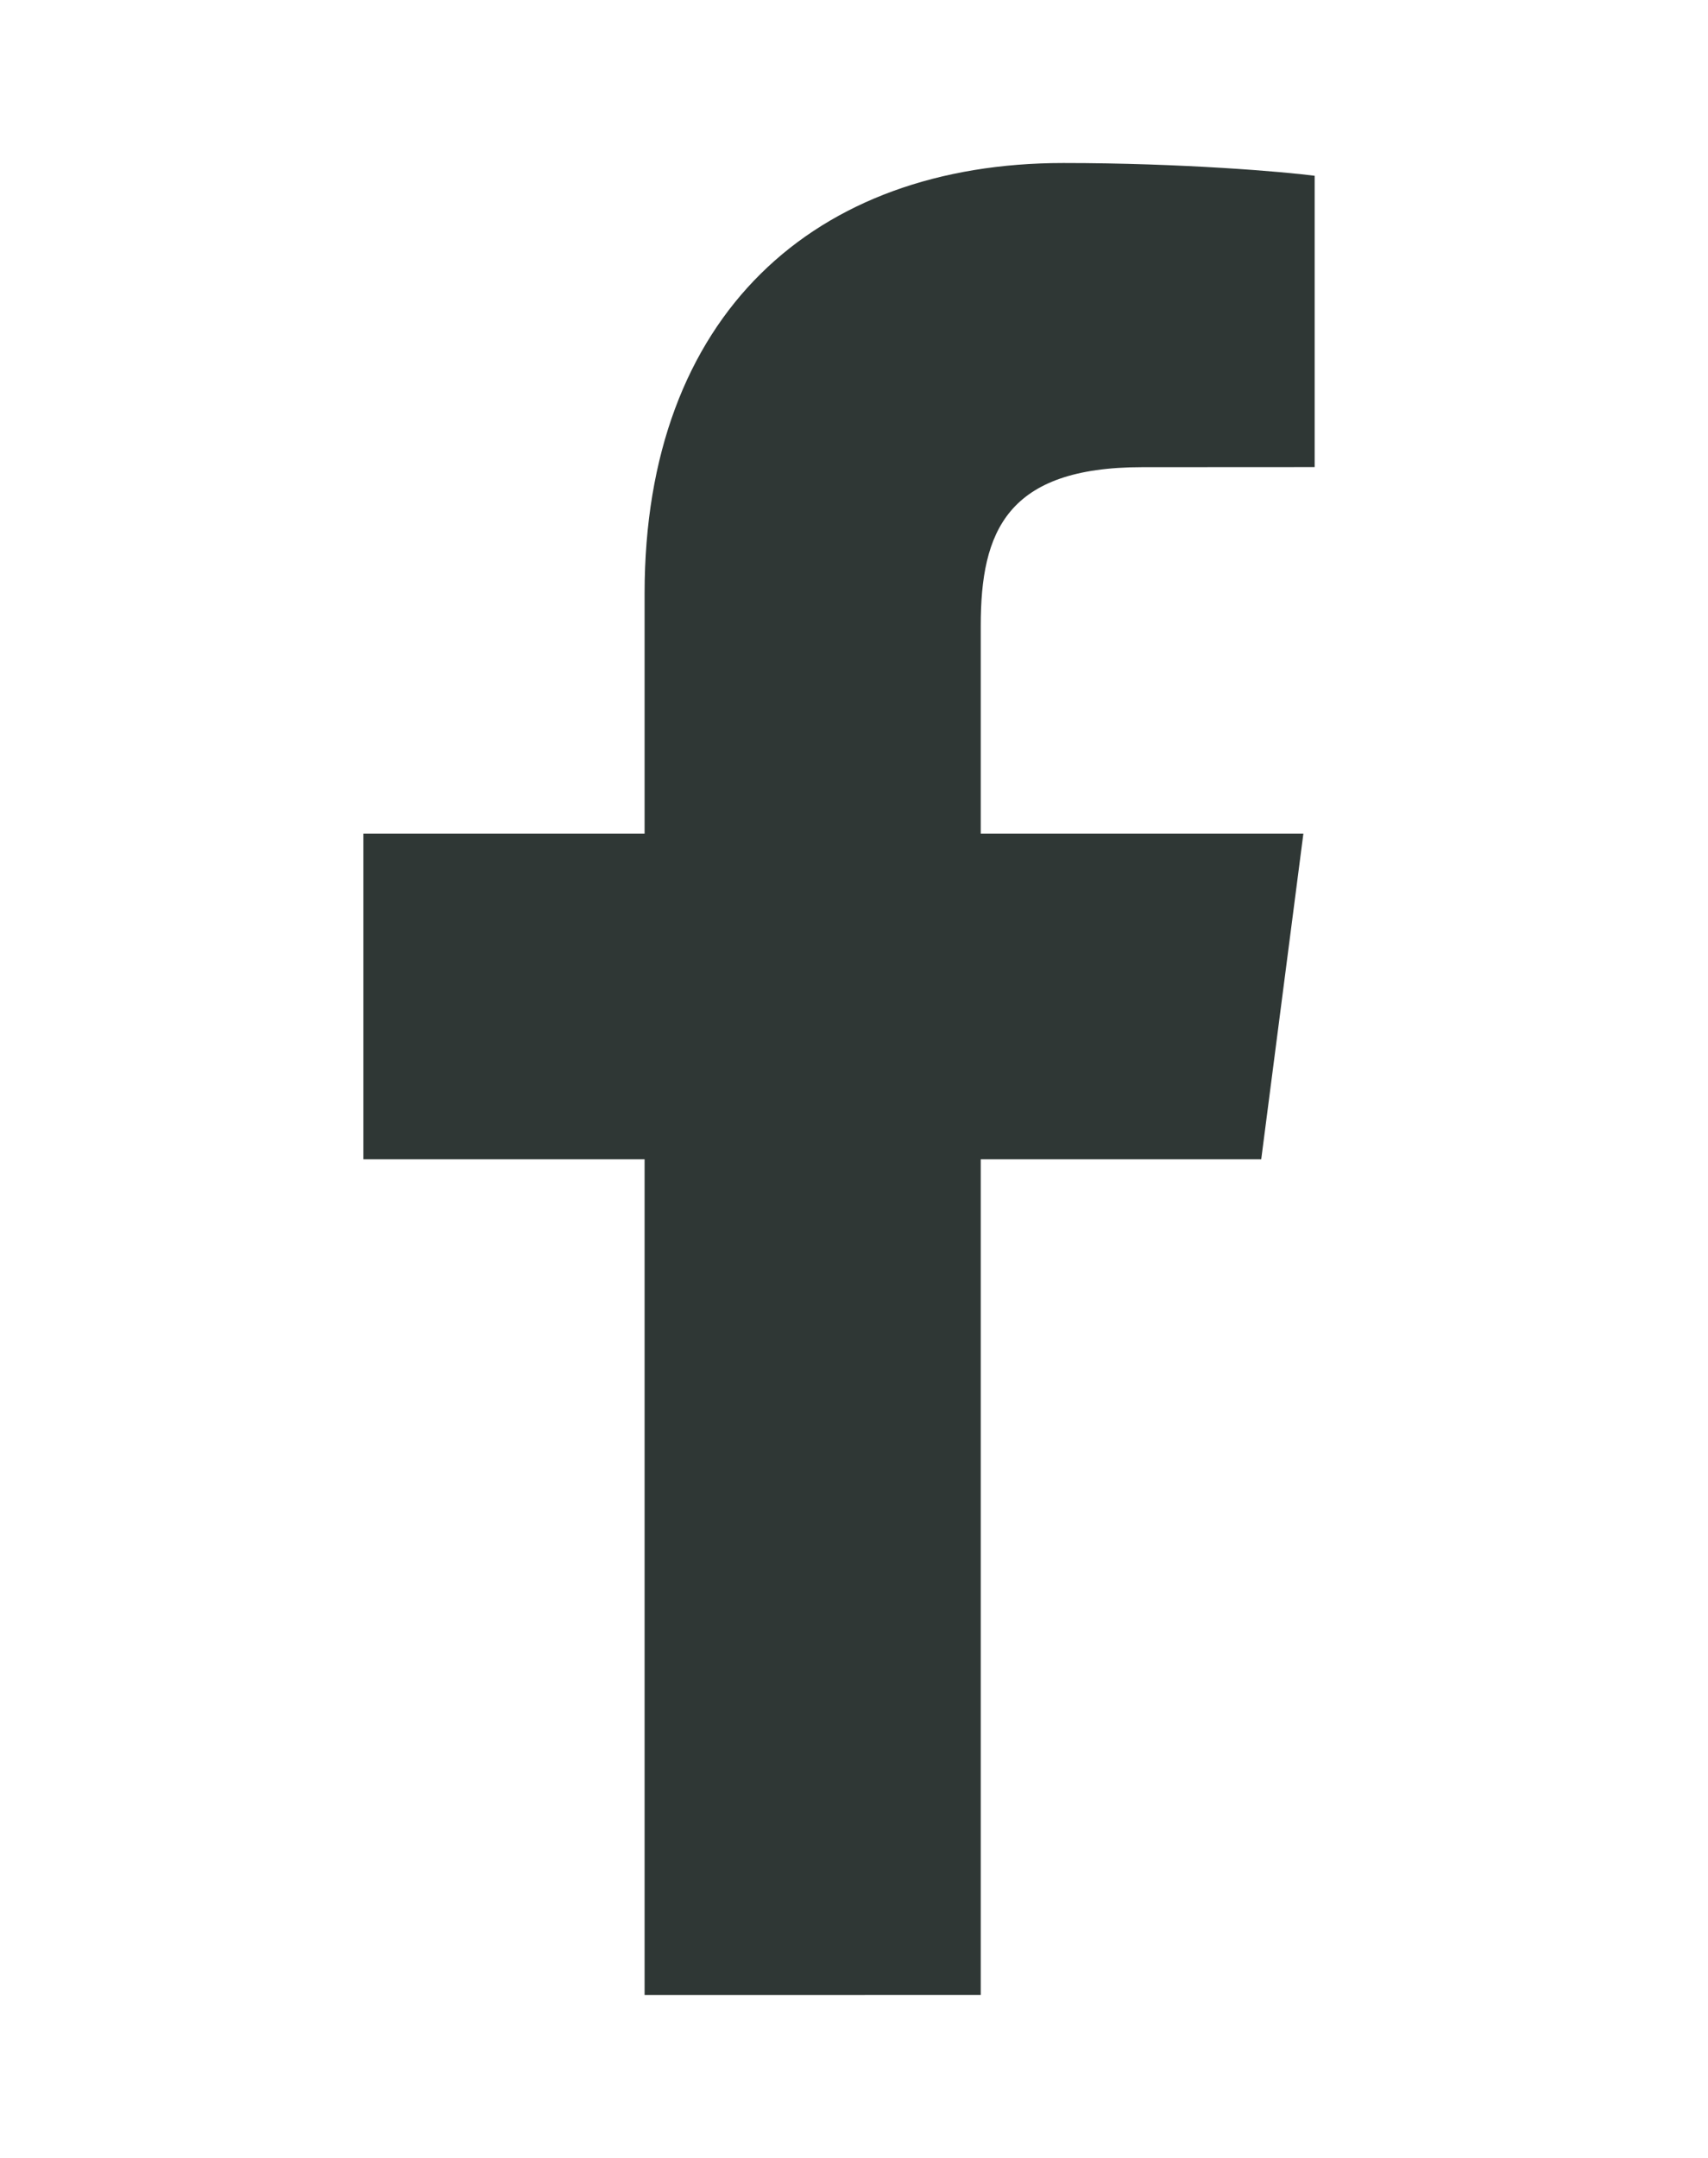 <?xml version="1.0" encoding="utf-8"?>
<!-- Generator: Adobe Illustrator 16.0.4, SVG Export Plug-In . SVG Version: 6.00 Build 0)  -->
<!DOCTYPE svg PUBLIC "-//W3C//DTD SVG 1.1//EN" "http://www.w3.org/Graphics/SVG/1.1/DTD/svg11.dtd">
<svg version="1.1" id="Ebene_1" xmlns="http://www.w3.org/2000/svg" xmlns:xlink="http://www.w3.org/1999/xlink" x="0px" y="0px"
	 width="38px" height="48px" viewBox="5.333 0 38 48" enable-background="new 5.333 0 38 48" xml:space="preserve">
<path fill="#2F3735" d="M30.743,10.392l3.839-0.002V3.91c-0.666-0.088-2.943-0.284-5.592-0.284c-5.529,0-9.316,3.375-9.316,9.574
	v5.342h-6.256v7.245h6.256v18.588l7.479-0.001V25.787h6.24l0.938-7.245h-7.178v-4.625C27.152,11.821,27.734,10.392,30.743,10.392z"
	/>
</svg>
